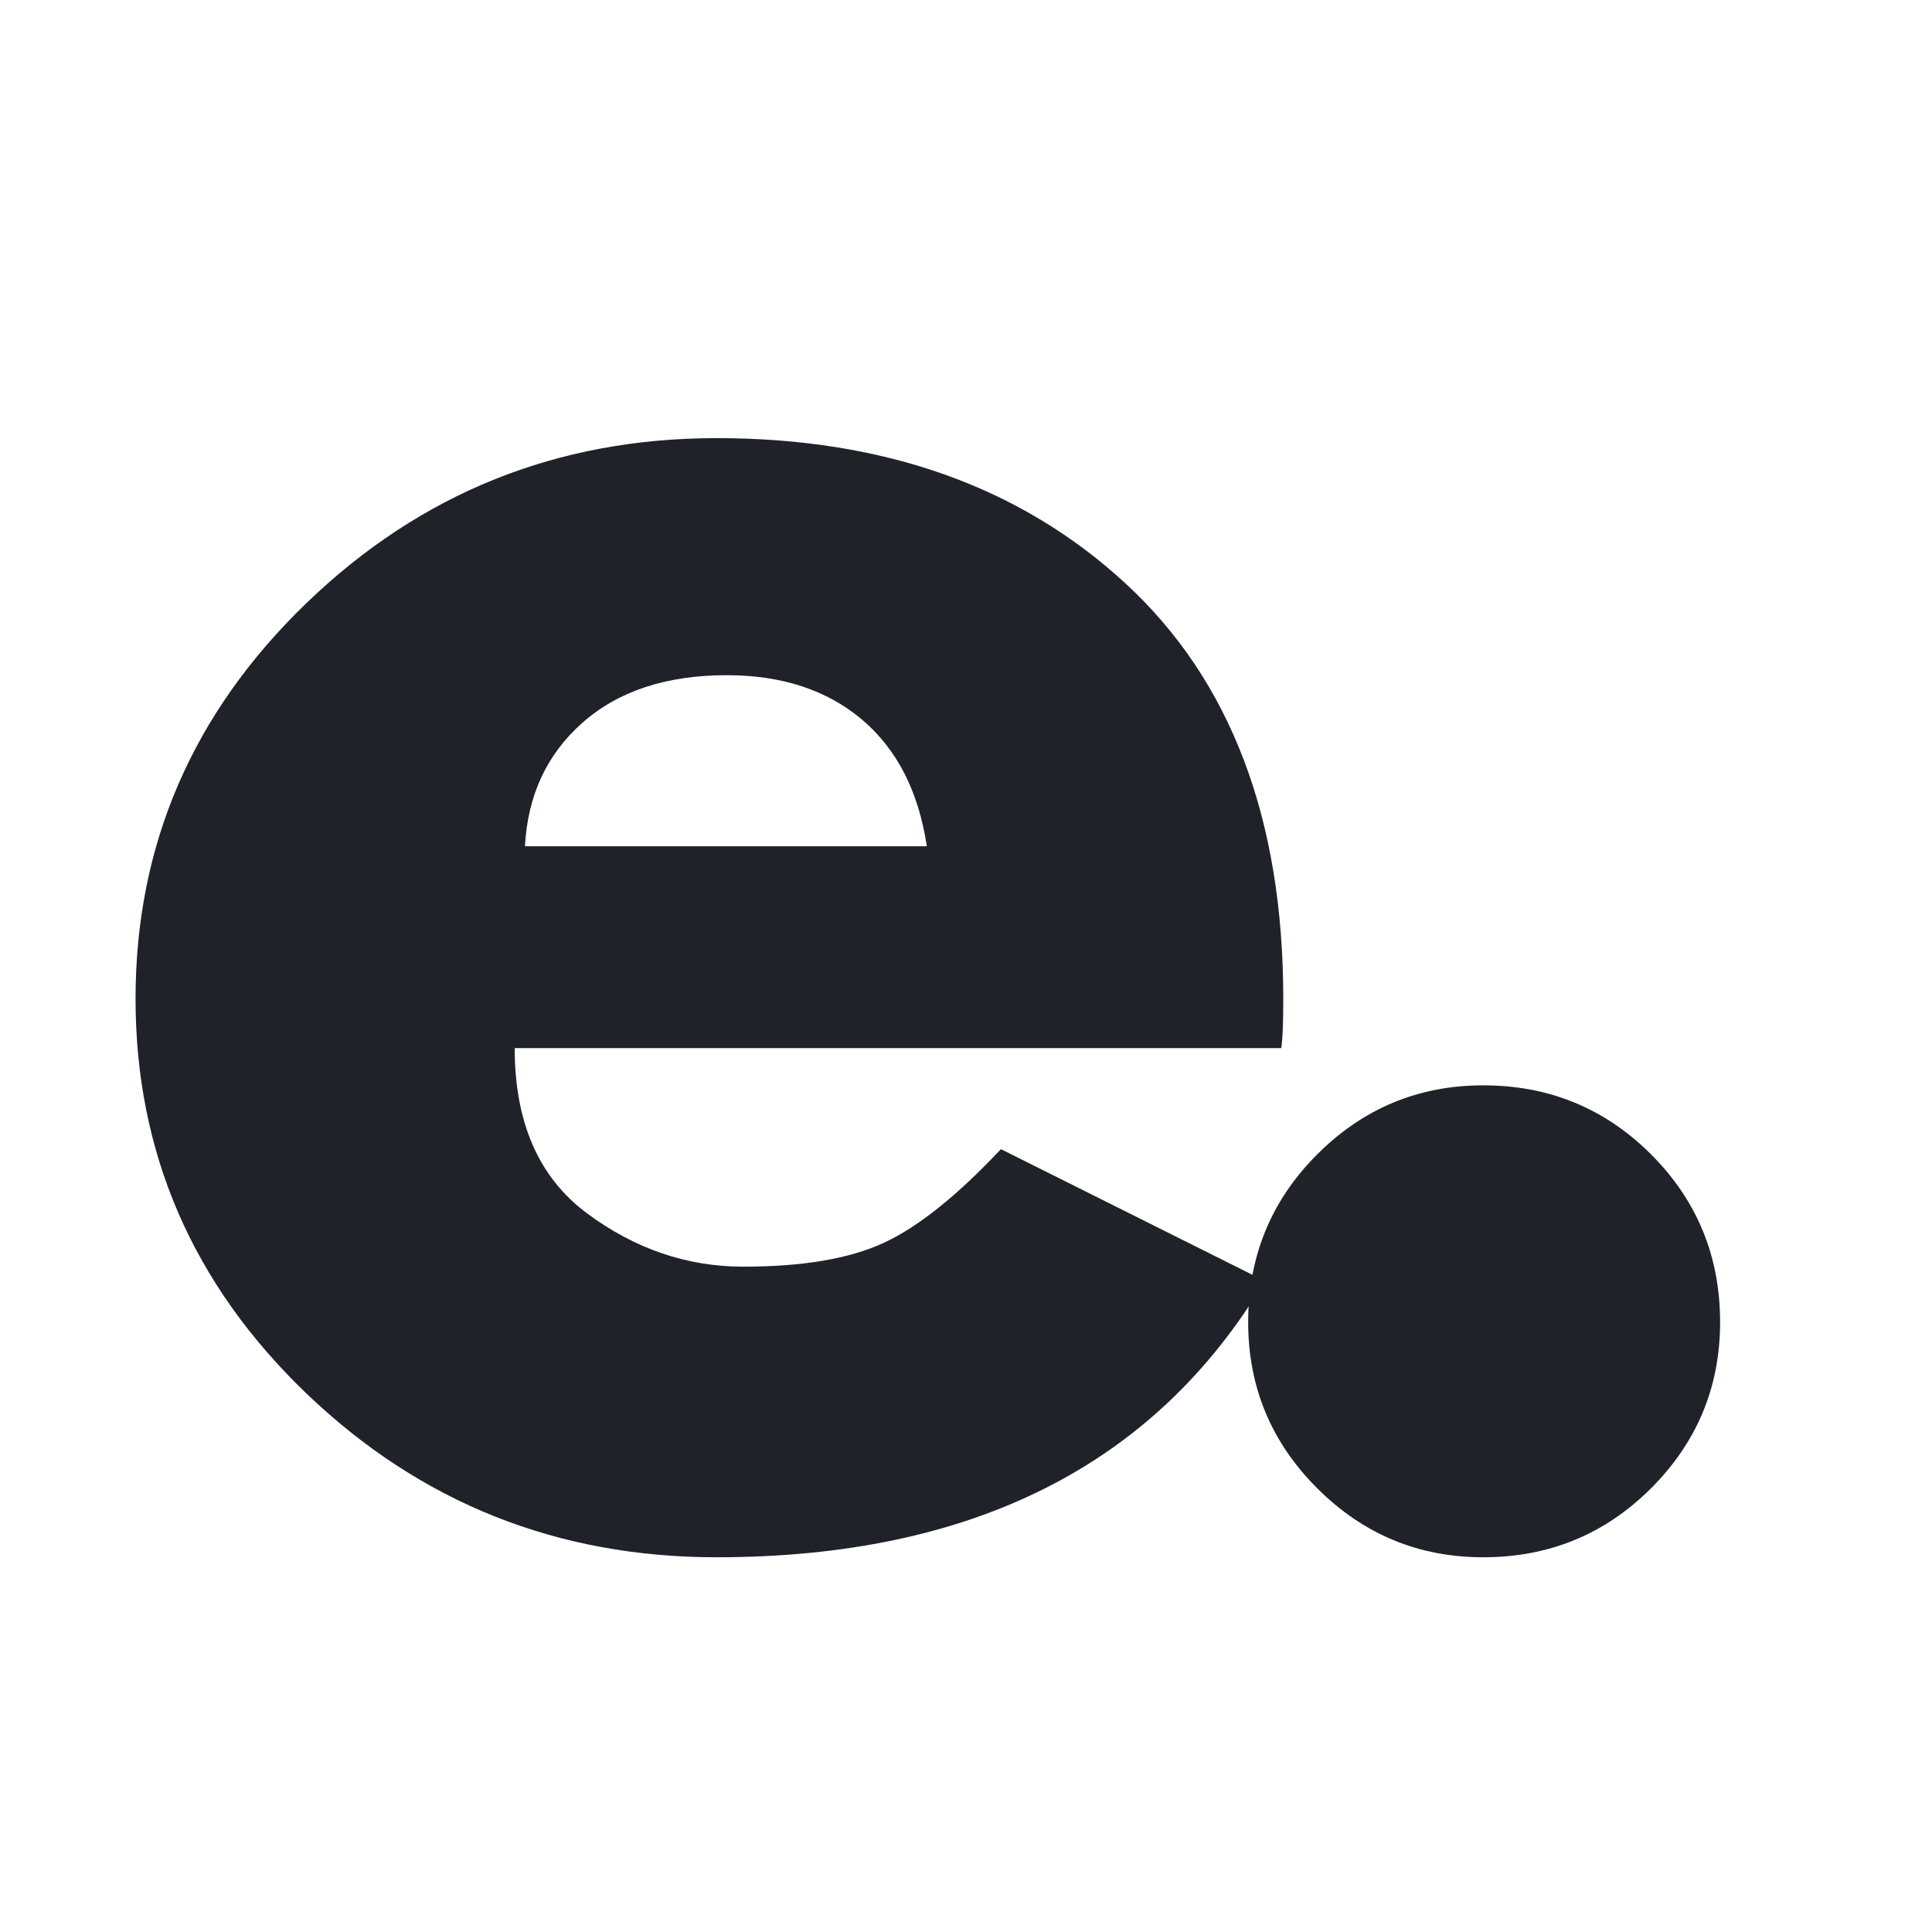 <svg xmlns="http://www.w3.org/2000/svg" xmlns:xlink="http://www.w3.org/1999/xlink" width="200" zoomAndPan="magnify" viewBox="0 0 150 150" height="200" preserveAspectRatio="xMidYMid meet" version="1.0"><defs><g/></defs><g fill="#1f2229" fill-opacity="1"><g transform="translate(6.836, 118.5)"><g><path d="M 92.641 -37.125 L 33.125 -37.125 C 33.125 -31.363 34.988 -27.094 38.719 -24.312 C 42.445 -21.539 46.5 -20.156 50.875 -20.156 C 55.469 -20.156 59.098 -20.77 61.766 -22 C 64.43 -23.227 67.469 -25.656 70.875 -29.281 L 91.359 -19.047 C 82.828 -4.742 68.641 2.406 48.797 2.406 C 36.422 2.406 25.805 -1.832 16.953 -10.312 C 8.109 -18.801 3.688 -29.016 3.688 -40.953 C 3.688 -52.898 8.109 -63.141 16.953 -71.672 C 25.805 -80.211 36.422 -84.484 48.797 -84.484 C 61.805 -84.484 72.391 -80.723 80.547 -73.203 C 88.711 -65.68 92.797 -54.93 92.797 -40.953 C 92.797 -39.035 92.742 -37.758 92.641 -37.125 Z M 33.922 -52.797 L 65.125 -52.797 C 64.477 -57.066 62.797 -60.348 60.078 -62.641 C 57.359 -64.93 53.863 -66.078 49.594 -66.078 C 44.906 -66.078 41.172 -64.848 38.391 -62.391 C 35.617 -59.941 34.129 -56.742 33.922 -52.797 Z M 33.922 -52.797 "/></g></g></g><g fill="#1f2229" fill-opacity="1"><g transform="translate(87.314, 118.5)"><g><path d="M 27.844 -34.234 C 32.957 -34.234 37.301 -32.445 40.875 -28.875 C 44.445 -25.301 46.234 -20.957 46.234 -15.844 C 46.234 -10.82 44.445 -6.523 40.875 -2.953 C 37.301 0.617 32.957 2.406 27.844 2.406 C 22.82 2.406 18.523 0.617 14.953 -2.953 C 11.379 -6.523 9.594 -10.82 9.594 -15.844 C 9.594 -20.957 11.379 -25.301 14.953 -28.875 C 18.523 -32.445 22.82 -34.234 27.844 -34.234 Z M 27.844 -34.234 "/></g></g></g></svg>